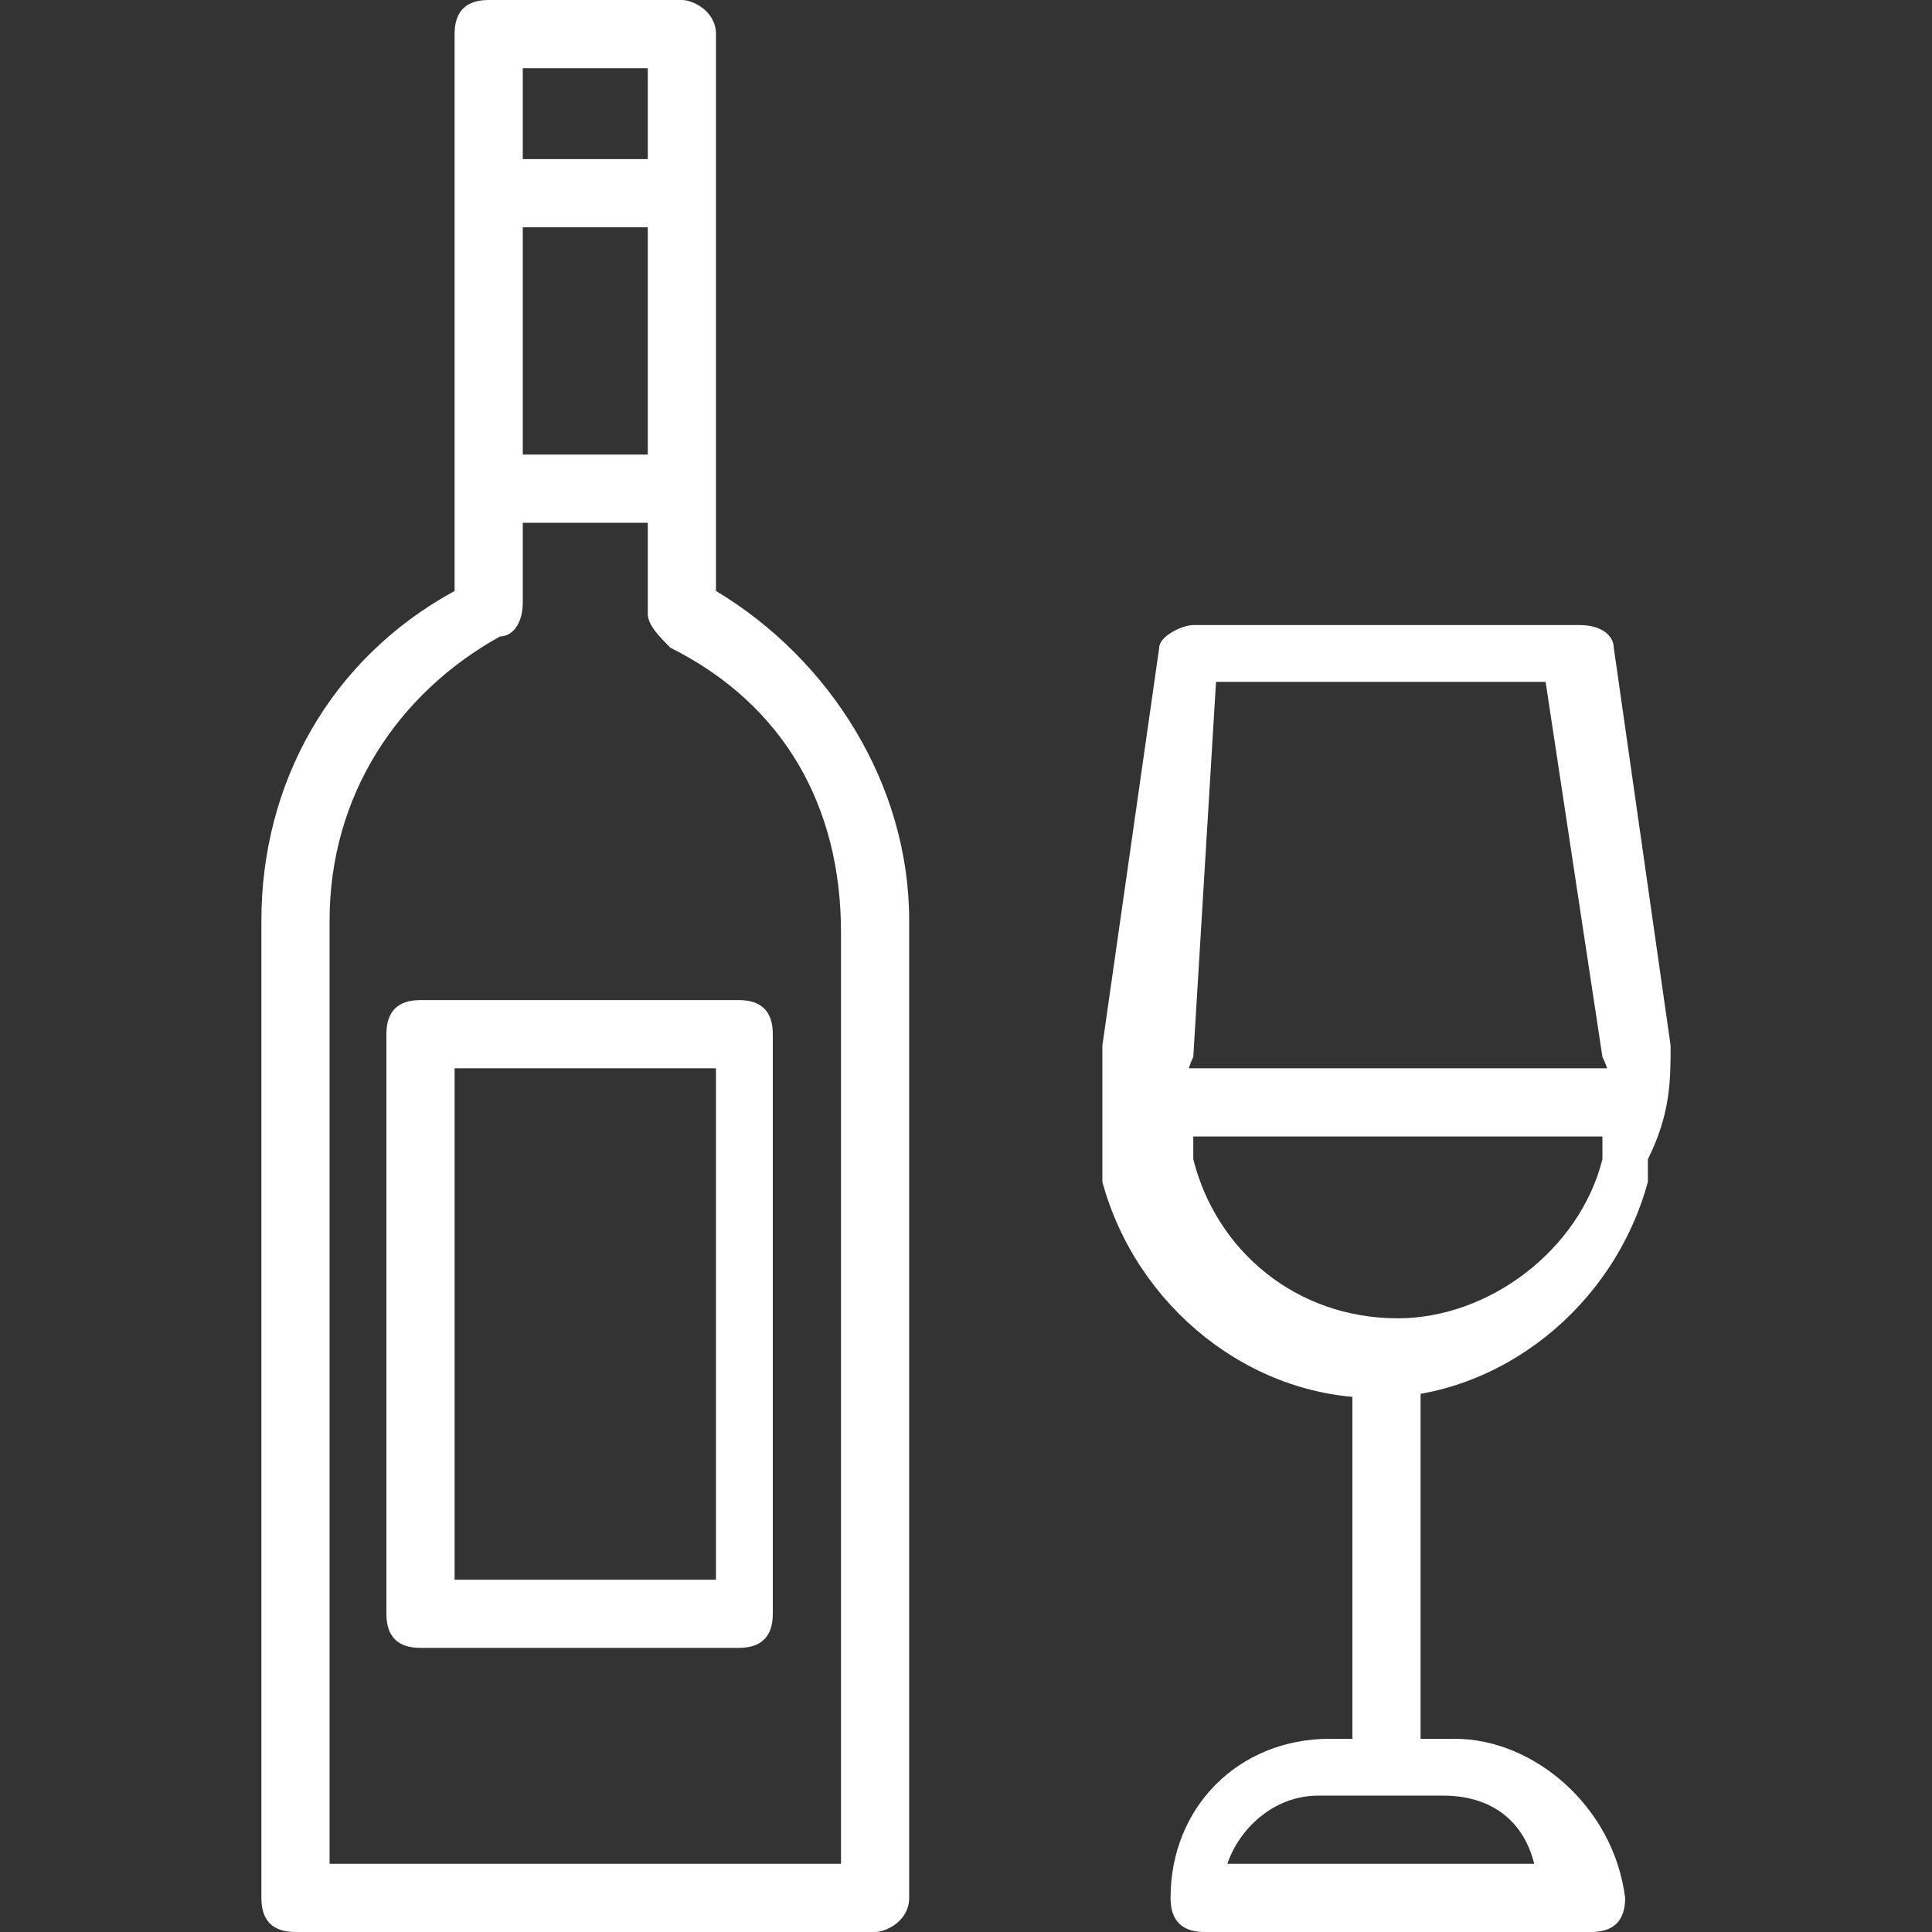 <?xml version="1.0" encoding="utf-8"?>
<!-- Generator: Adobe Illustrator 23.0.6, SVG Export Plug-In . SVG Version: 6.00 Build 0)  -->
<svg version="1.1" xmlns="http://www.w3.org/2000/svg" xmlns:xlink="http://www.w3.org/1999/xlink" x="0px" y="0px"
	 viewBox="0 0 17 17" style="enable-background:new 0 0 17 17;" xml:space="preserve">
<rect x="0" y="0" width="17" height="17" fill="#333333" stroke="none"/>
<style type="text/css">
	.st0{display:none;}
	.st1{display:inline;fill:#190707;}
	.st2{display:inline;}
	.st3{fill:#FFFFFF;}
</style>
<g id="圖層_2" class="st0">
	<rect x="0" y="0" class="st1" width="17" height="17"/>
</g>
<g id="圖層_1">
	<g class="st0">
		<g class="st2">
			<path class="st3" d="M13.9,7h-0.5c0.2-0.3,0.3-0.6,0.3-1c0-1.1-0.9-2-2-2h-1.5c0.1-0.3,0.2-0.5,0.2-0.8c0-0.8-0.5-1.5-1.2-1.7
				c0,0,0,0,0-0.1C9.3,1.1,9.6,1,10,1l0-1C9.4,0,8.9,0.2,8.5,0.5C8.2,0.8,8.1,1.1,8,1.4C7.2,1.6,6.6,2.3,6.6,3.2
				c0,0.3,0.1,0.6,0.2,0.8H5.3c-1.1,0-2,0.9-2,2c0,0.4,0.1,0.7,0.3,1H3.1c-1.1,0-2,0.9-2,2c0,0.6,0.2,1.1,0.6,1.5L3.6,17h9.8
				l1.9-6.5c0.4-0.4,0.6-0.9,0.6-1.5C15.9,7.9,15,7,13.9,7z M8.5,2.3c0.5,0,0.8,0.4,0.8,0.8S8.9,4,8.5,4C8,4,7.6,3.6,7.6,3.2
				C7.6,2.7,8,2.3,8.5,2.3z M5.3,5h6.4c0.6,0,1,0.4,1,1s-0.4,1-1,1H5.3c-0.6,0-1-0.4-1-1S4.7,5,5.3,5z M4.3,16l-1.4-5h0.2h1.9l0.7,5
				H4.3z M8,16L8,16H6.7l-0.7-5h2V16z M10.3,16H9v-5h0h2L10.3,16z M12.6,16h-1.3l0.7-5h1.9H14L12.6,16z M13.9,10H3.1
				c-0.6,0-1-0.4-1-1s0.4-1,1-1h10.8c0.6,0,1,0.4,1,1C14.9,9.5,14.4,10,13.9,10z"/>
		</g>
	</g>
	<g>
		<g>
			<g>
				<path class="st3" d="M6.3,5.2V0.3C6.3,0.1,6.1,0,6,0H4.3C4.1,0,4,0.1,4,0.3v4.9C2.9,5.8,2.3,6.9,2.3,8.1v8.6
					c0,0.2,0.1,0.3,0.3,0.3h5.1C7.8,17,8,16.9,8,16.7V8.1C8,6.9,7.3,5.8,6.3,5.2z M7.4,16.4H2.9V8.1c0-1.1,0.6-2,1.5-2.5
					c0.1,0,0.2-0.1,0.2-0.3V0.6h1.1v4.8c0,0.1,0.1,0.2,0.2,0.3c1,0.5,1.5,1.4,1.5,2.5L7.4,16.4L7.4,16.4z"/>
			</g>
		</g>
		<g>
			<g>
				<rect x="4.3" y="1.4" class="st3" width="1.7" height="0.6"/>
			</g>
		</g>
		<g>
			<g>
				<path class="st3" d="M14.7,9.2l-0.5-3.5c0-0.1-0.1-0.2-0.3-0.2h-3.4c-0.1,0-0.3,0.1-0.3,0.2L9.7,9.2c0,0.3,0,0.6,0,1l0,0.2
					c0.3,1.1,1.3,1.9,2.4,1.9c0,0,0,0,0,0c1.1,0,2.1-0.8,2.4-1.9l0-0.2C14.7,9.8,14.7,9.5,14.7,9.2z M14.1,10l0,0.2
					c-0.2,0.8-1,1.4-1.8,1.4c0,0,0,0,0,0c-0.9,0-1.6-0.6-1.8-1.4l0-0.2c-0.1-0.2-0.1-0.5,0-0.7L10.7,6h2.9l0.5,3.3
					C14.2,9.5,14.2,9.7,14.1,10z"/>
			</g>
		</g>
		<g>
			<g>
				<rect x="11.9" y="11.9" class="st3" width="0.6" height="3.7"/>
			</g>
		</g>
		<g>
			<g>
				<path class="st3" d="M12.8,15.3h-1.1c-0.8,0-1.4,0.6-1.4,1.4c0,0.2,0.1,0.3,0.3,0.3h3.4c0.2,0,0.3-0.1,0.3-0.3
					C14.2,15.9,13.5,15.3,12.8,15.3z M10.8,16.4c0.1-0.3,0.4-0.6,0.8-0.6h1.1c0.4,0,0.7,0.2,0.8,0.6H10.8z"/>
			</g>
		</g>
		<g>
			<g>
				<rect x="9.9" y="9.4" class="st3" width="4.5" height="0.6"/>
			</g>
		</g>
		<g>
			<g>
				<rect x="4.3" y="4" class="st3" width="1.7" height="0.6"/>
			</g>
		</g>
		<g>
			<g>
				<path class="st3" d="M6.5,8.8H3.7c-0.2,0-0.3,0.1-0.3,0.3v5.1c0,0.2,0.1,0.3,0.3,0.3h2.8c0.2,0,0.3-0.1,0.3-0.3V9.1
					C6.8,8.9,6.7,8.8,6.5,8.8z M6.3,13.9H4V9.4h2.3V13.9z"/>
			</g>
		</g>
	</g>
</g>
</svg>
